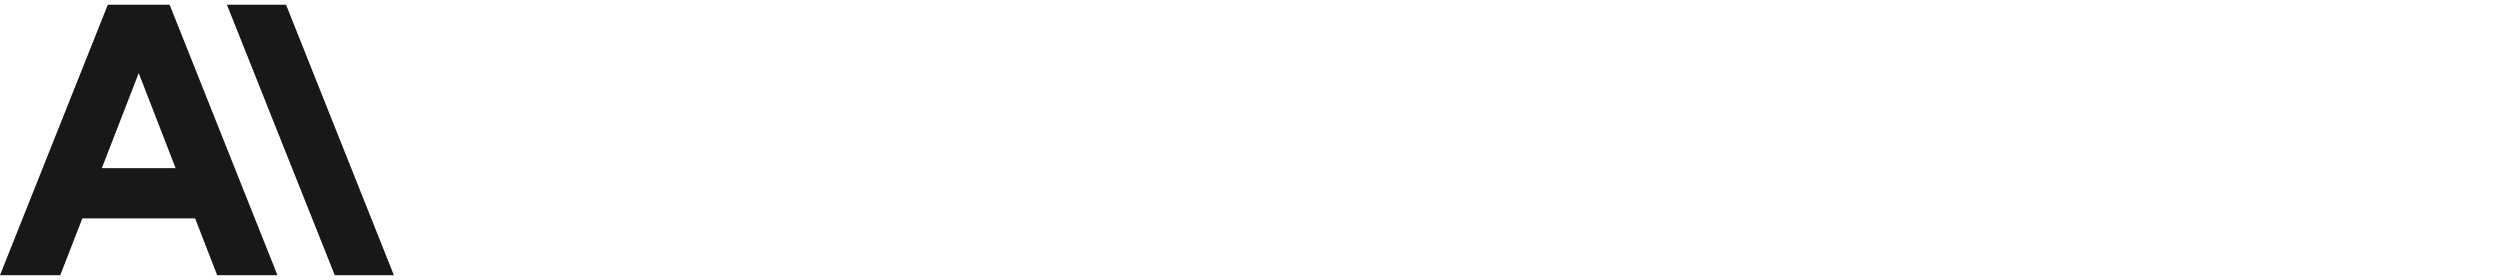 <svg height="16" preserveaspectratio="xMidYMid meet" style="width: 100%; height: 100%; transform: translate3d(0px, 0px, 0px); content-visibility: visible;" viewBox="0 0 143 16" width="143" xmlns="http://www.w3.org/2000/svg" xmlns:xlink="http://www.w3.org/1999/xlink"><defs><clippath id="__lottie_element_2"><rect height="16" width="143" x="0" y="0"></rect></clippath><clippath id="__lottie_element_7"><path d="M0,0 L143,0 L143,16 L0,16z"></path></clippath><clippath id="__lottie_element_11"><path d="M0,0 L143,0 L143,16 L0,16z"></path></clippath><g id="__lottie_element_14"><g opacity="1" style="display: block;" transform="matrix(1,0,0,1,0,0)"><g opacity="1" transform="matrix(1,0,0,1,0,0)"><path d=" M142.5,0 C142.5,0 142.5,16 142.5,16 C142.5,16 0,16 0,16 C0,16 0,0 0,0 C0,0 142.5,0 142.5,0z" fill="rgb(0,0,0)" fill-opacity="0"></path></g></g></g><clippath id="__lottie_element_19"><path d="M0,0 L143,0 L143,16 L0,16z"></path></clippath><clippath id="__lottie_element_23"><path d="M0,0 L143,0 L143,16 L0,16z"></path></clippath><clippath id="__lottie_element_27"><path d="M0,0 L143,0 L143,16 L0,16z"></path></clippath><clippath id="__lottie_element_31"><path d="M0,0 L143,0 L143,16 L0,16z"></path></clippath><clippath id="__lottie_element_35"><path d="M0,0 L143,0 L143,16 L0,16z"></path></clippath><clippath id="__lottie_element_39"><path d="M0,0 L143,0 L143,16 L0,16z"></path></clippath><clippath id="__lottie_element_43"><path d="M0,0 L143,0 L143,16 L0,16z"></path></clippath><clippath id="__lottie_element_47"><path d="M0,0 L143,0 L143,16 L0,16z"></path></clippath><clippath id="__lottie_element_51"><path d="M0,0 L143,0 L143,16 L0,16z"></path></clippath></defs><g clip-path="url(#__lottie_element_2)"><g opacity="1" style="display: block;" transform="matrix(1,0,0,1,0,0)"><g opacity="1" transform="matrix(1,0,0,1,0,0)"><path d=" M142.5,0 C142.5,0 142.5,16 142.5,16 C142.5,16 0,16 0,16 C0,16 0,0 0,0 C0,0 142.5,0 142.5,0z" fill="rgb(249,249,247)" fill-opacity="0"></path></g></g><g clip-path="url(#__lottie_element_7)" opacity="1" style="display: block;" transform="matrix(1,0,0,1,0,0)"><g clip-path="url(#__lottie_element_11)" opacity="1" style="display: block;" transform="matrix(1,0,0,1,0,0)"><g clip-path="url(#__lottie_element_19)" opacity="0" style="display: block;" transform="matrix(1,0,0,1,0,0)"><g opacity="1" style="display: block;" transform="matrix(1,0,0,1,4.31,0.27)"><g opacity="1" transform="matrix(1,0,0,1,0,0)"><path d=" M10.716,10.829 C10.716,10.829 3.756,0 3.756,0 C3.756,0 0,0 0,0 C0,0 0,15.47 0,15.47 C0,15.47 3.204,15.47 3.204,15.47 C3.204,15.47 3.204,4.641 3.204,4.641 C3.204,4.641 10.164,15.47 10.164,15.47 C10.164,15.47 13.92,15.47 13.92,15.47 C13.92,15.47 13.92,0 13.92,0 C13.92,0 10.716,0 10.716,0 C10.716,0 10.716,10.829 10.716,10.829 C10.716,10.829 10.716,10.829 10.716,10.829z" fill="rgb(24,24,24)" fill-opacity="1"></path></g></g></g><g clip-path="url(#__lottie_element_23)" opacity="0" style="display: block;" transform="matrix(1,0,0,1,0,0)"><g opacity="1" style="display: block;" transform="matrix(1,0,0,1,4.45,0.27)"><g opacity="1" transform="matrix(1,0,0,1,0,0)"><path d=" M0,2.984 C0,2.984 5.193,2.984 5.193,2.984 C5.193,2.984 5.193,15.47 5.193,15.47 C5.193,15.47 8.507,15.47 8.507,15.47 C8.507,15.47 8.507,2.984 8.507,2.984 C8.507,2.984 13.7,2.984 13.7,2.984 C13.7,2.984 13.7,0 13.7,0 C13.7,0 0,0 0,0 C0,0 0,2.984 0,2.984 C0,2.984 0,2.984 0,2.984z" fill="rgb(24,24,24)" fill-opacity="1"></path></g></g></g><g clip-path="url(#__lottie_element_27)" opacity="0" style="display: block;" transform="matrix(1,0,0,1,0,0)"><g opacity="1" style="display: block;" transform="matrix(1,0,0,1,4.31,0.27)"><g opacity="1" transform="matrix(1,0,0,1,0,0)"><path d=" M10.606,6.166 C10.606,6.166 3.314,6.166 3.314,6.166 C3.314,6.166 3.314,0 3.314,0 C3.314,0 0,0 0,0 C0,0 0,15.47 0,15.47 C0,15.47 3.314,15.47 3.314,15.47 C3.314,15.47 3.314,9.149 3.314,9.149 C3.314,9.149 10.606,9.149 10.606,9.149 C10.606,9.149 10.606,15.47 10.606,15.47 C10.606,15.47 13.92,15.47 13.92,15.47 C13.92,15.47 13.92,0 13.92,0 C13.92,0 10.606,0 10.606,0 C10.606,0 10.606,6.166 10.606,6.166 C10.606,6.166 10.606,6.166 10.606,6.166z" fill="rgb(24,24,24)" fill-opacity="1"></path></g></g></g><g clip-path="url(#__lottie_element_31)" opacity="0" style="display: block;" transform="matrix(1,0,0,1,0,0)"><g opacity="1" style="display: block;" transform="matrix(1,0,0,1,4.31,0.27)"><g opacity="1" transform="matrix(1,0,0,1,0,0)"><path d=" M3.315,2.984 C3.315,2.984 7.404,2.984 7.404,2.984 C9.039,2.984 9.901,3.58 9.901,4.707 C9.901,5.834 9.039,6.431 7.404,6.431 C7.404,6.431 3.315,6.431 3.315,6.431 C3.315,6.431 3.315,2.984 3.315,2.984 C3.315,2.984 3.315,2.984 3.315,2.984z M13.216,4.707 C13.216,1.79 11.073,0 7.559,0 C7.559,0 0,0 0,0 C0,0 0,15.47 0,15.47 C0,15.47 3.315,15.47 3.315,15.47 C3.315,15.47 3.315,9.415 3.315,9.415 C3.315,9.415 7.006,9.415 7.006,9.415 C7.006,9.415 10.321,15.47 10.321,15.47 C10.321,15.47 13.99,15.47 13.99,15.47 C13.99,15.47 10.319,8.953 10.319,8.953 C12.162,8.245 13.216,6.754 13.216,4.707 C13.216,4.707 13.216,4.707 13.216,4.707z" fill="rgb(24,24,24)" fill-opacity="1"></path></g></g></g><g clip-path="url(#__lottie_element_35)" opacity="0" style="display: block;" transform="matrix(1,0,0,1,0,0)"><g opacity="1" style="display: block;" transform="matrix(1,0,0,1,3.62,0)"><g opacity="1" transform="matrix(1,0,0,1,0,0)"><path d=" M7.622,12.906 C5.015,12.906 3.424,11.05 3.424,8.022 C3.424,4.95 5.015,3.094 7.622,3.094 C10.207,3.094 11.776,4.95 11.776,8.022 C11.776,11.05 10.207,12.906 7.622,12.906 C7.622,12.906 7.622,12.906 7.622,12.906z M7.622,0 C3.159,0 0,3.315 0,8.022 C0,12.685 3.159,16 7.622,16 C12.063,16 15.2,12.685 15.2,8.022 C15.2,3.315 12.063,0 7.622,0 C7.622,0 7.622,0 7.622,0z" fill="rgb(24,24,24)" fill-opacity="1"></path></g></g></g><g clip-path="url(#__lottie_element_39)" opacity="0" style="display: block;" transform="matrix(1,0,0,1,0,0)"><g opacity="1" style="display: block;" transform="matrix(1,0,0,1,4.59,0.27)"><g opacity="1" transform="matrix(1,0,0,1,0,0)"><path d=" M7.406,6.873 C7.406,6.873 3.316,6.873 3.316,6.873 C3.316,6.873 3.316,2.984 3.316,2.984 C3.316,2.984 7.406,2.984 7.406,2.984 C9.042,2.984 9.904,3.647 9.904,4.928 C9.904,6.21 9.042,6.873 7.406,6.873 C7.406,6.873 7.406,6.873 7.406,6.873z M7.561,0 C7.561,0 0,0 0,0 C0,0 0,15.47 0,15.47 C0,15.47 3.316,15.47 3.316,15.47 C3.316,15.47 3.316,9.857 3.316,9.857 C3.316,9.857 7.561,9.857 7.561,9.857 C11.076,9.857 13.22,8 13.22,4.928 C13.22,1.856 11.076,0 7.561,0 C7.561,0 7.561,0 7.561,0z" fill="rgb(24,24,24)" fill-opacity="1"></path></g></g></g><g clip-path="url(#__lottie_element_43)" opacity="0" style="display: block;" transform="matrix(1,0,0,1,0,0)"><g opacity="1" style="display: block;" transform="matrix(1,0,0,1,4.03,0)"><g opacity="1" transform="matrix(1,0,0,1,0,0)"><path d=" M10.915,10.541 C10.34,12.044 9.191,12.906 7.623,12.906 C5.016,12.906 3.425,11.05 3.425,8.022 C3.425,4.95 5.016,3.094 7.623,3.094 C9.191,3.094 10.34,3.956 10.915,5.459 C10.915,5.459 14.428,5.459 14.428,5.459 C13.566,2.144 10.981,0 7.623,0 C3.16,0 0,3.315 0,8.022 C0,12.685 3.16,16 7.623,16 C11.003,16 13.588,13.834 14.45,10.541 C14.45,10.541 10.915,10.541 10.915,10.541 C10.915,10.541 10.915,10.541 10.915,10.541z" fill="rgb(24,24,24)" fill-opacity="1"></path></g></g></g><g clip-path="url(#__lottie_element_47)" opacity="1" style="display: block;" transform="matrix(1,0,0,1,0,0)"><g opacity="1" style="display: block;" transform="matrix(1,0,0,1,12.98,0.27)"><g opacity="1" transform="matrix(1,0,0,1,0,0)"><path d=" M0,0 C0,0 6.168,15.47 6.168,15.47 C6.168,15.47 9.55,15.47 9.55,15.47 C9.55,15.47 3.382,0 3.382,0 C3.382,0 0,0 0,0 C0,0 0,0 0,0z" fill="rgb(24,24,24)" fill-opacity="1"></path></g></g></g><g clip-path="url(#__lottie_element_51)" opacity="1" style="display: block;" transform="matrix(1,0,0,1,0,0)"><g opacity="1" style="display: block;" transform="matrix(1,0,0,1,0,0.27)"><g opacity="1" transform="matrix(1,0,0,1,0,0)"><path d=" M5.825,9.348 C5.825,9.348 7.935,3.912 7.935,3.912 C7.935,3.912 10.045,9.348 10.045,9.348 C10.045,9.348 5.825,9.348 5.825,9.348 C5.825,9.348 5.825,9.348 5.825,9.348z M6.167,0 C6.167,0 0,15.47 0,15.47 C0,15.47 3.448,15.47 3.448,15.47 C3.448,15.47 4.709,12.221 4.709,12.221 C4.709,12.221 11.161,12.221 11.161,12.221 C11.161,12.221 12.422,15.47 12.422,15.47 C12.422,15.47 15.87,15.47 15.87,15.47 C15.87,15.47 9.703,0 9.703,0 C9.703,0 6.167,0 6.167,0 C6.167,0 6.167,0 6.167,0z" fill="rgb(24,24,24)" fill-opacity="1"></path></g></g></g></g></g></g></svg>